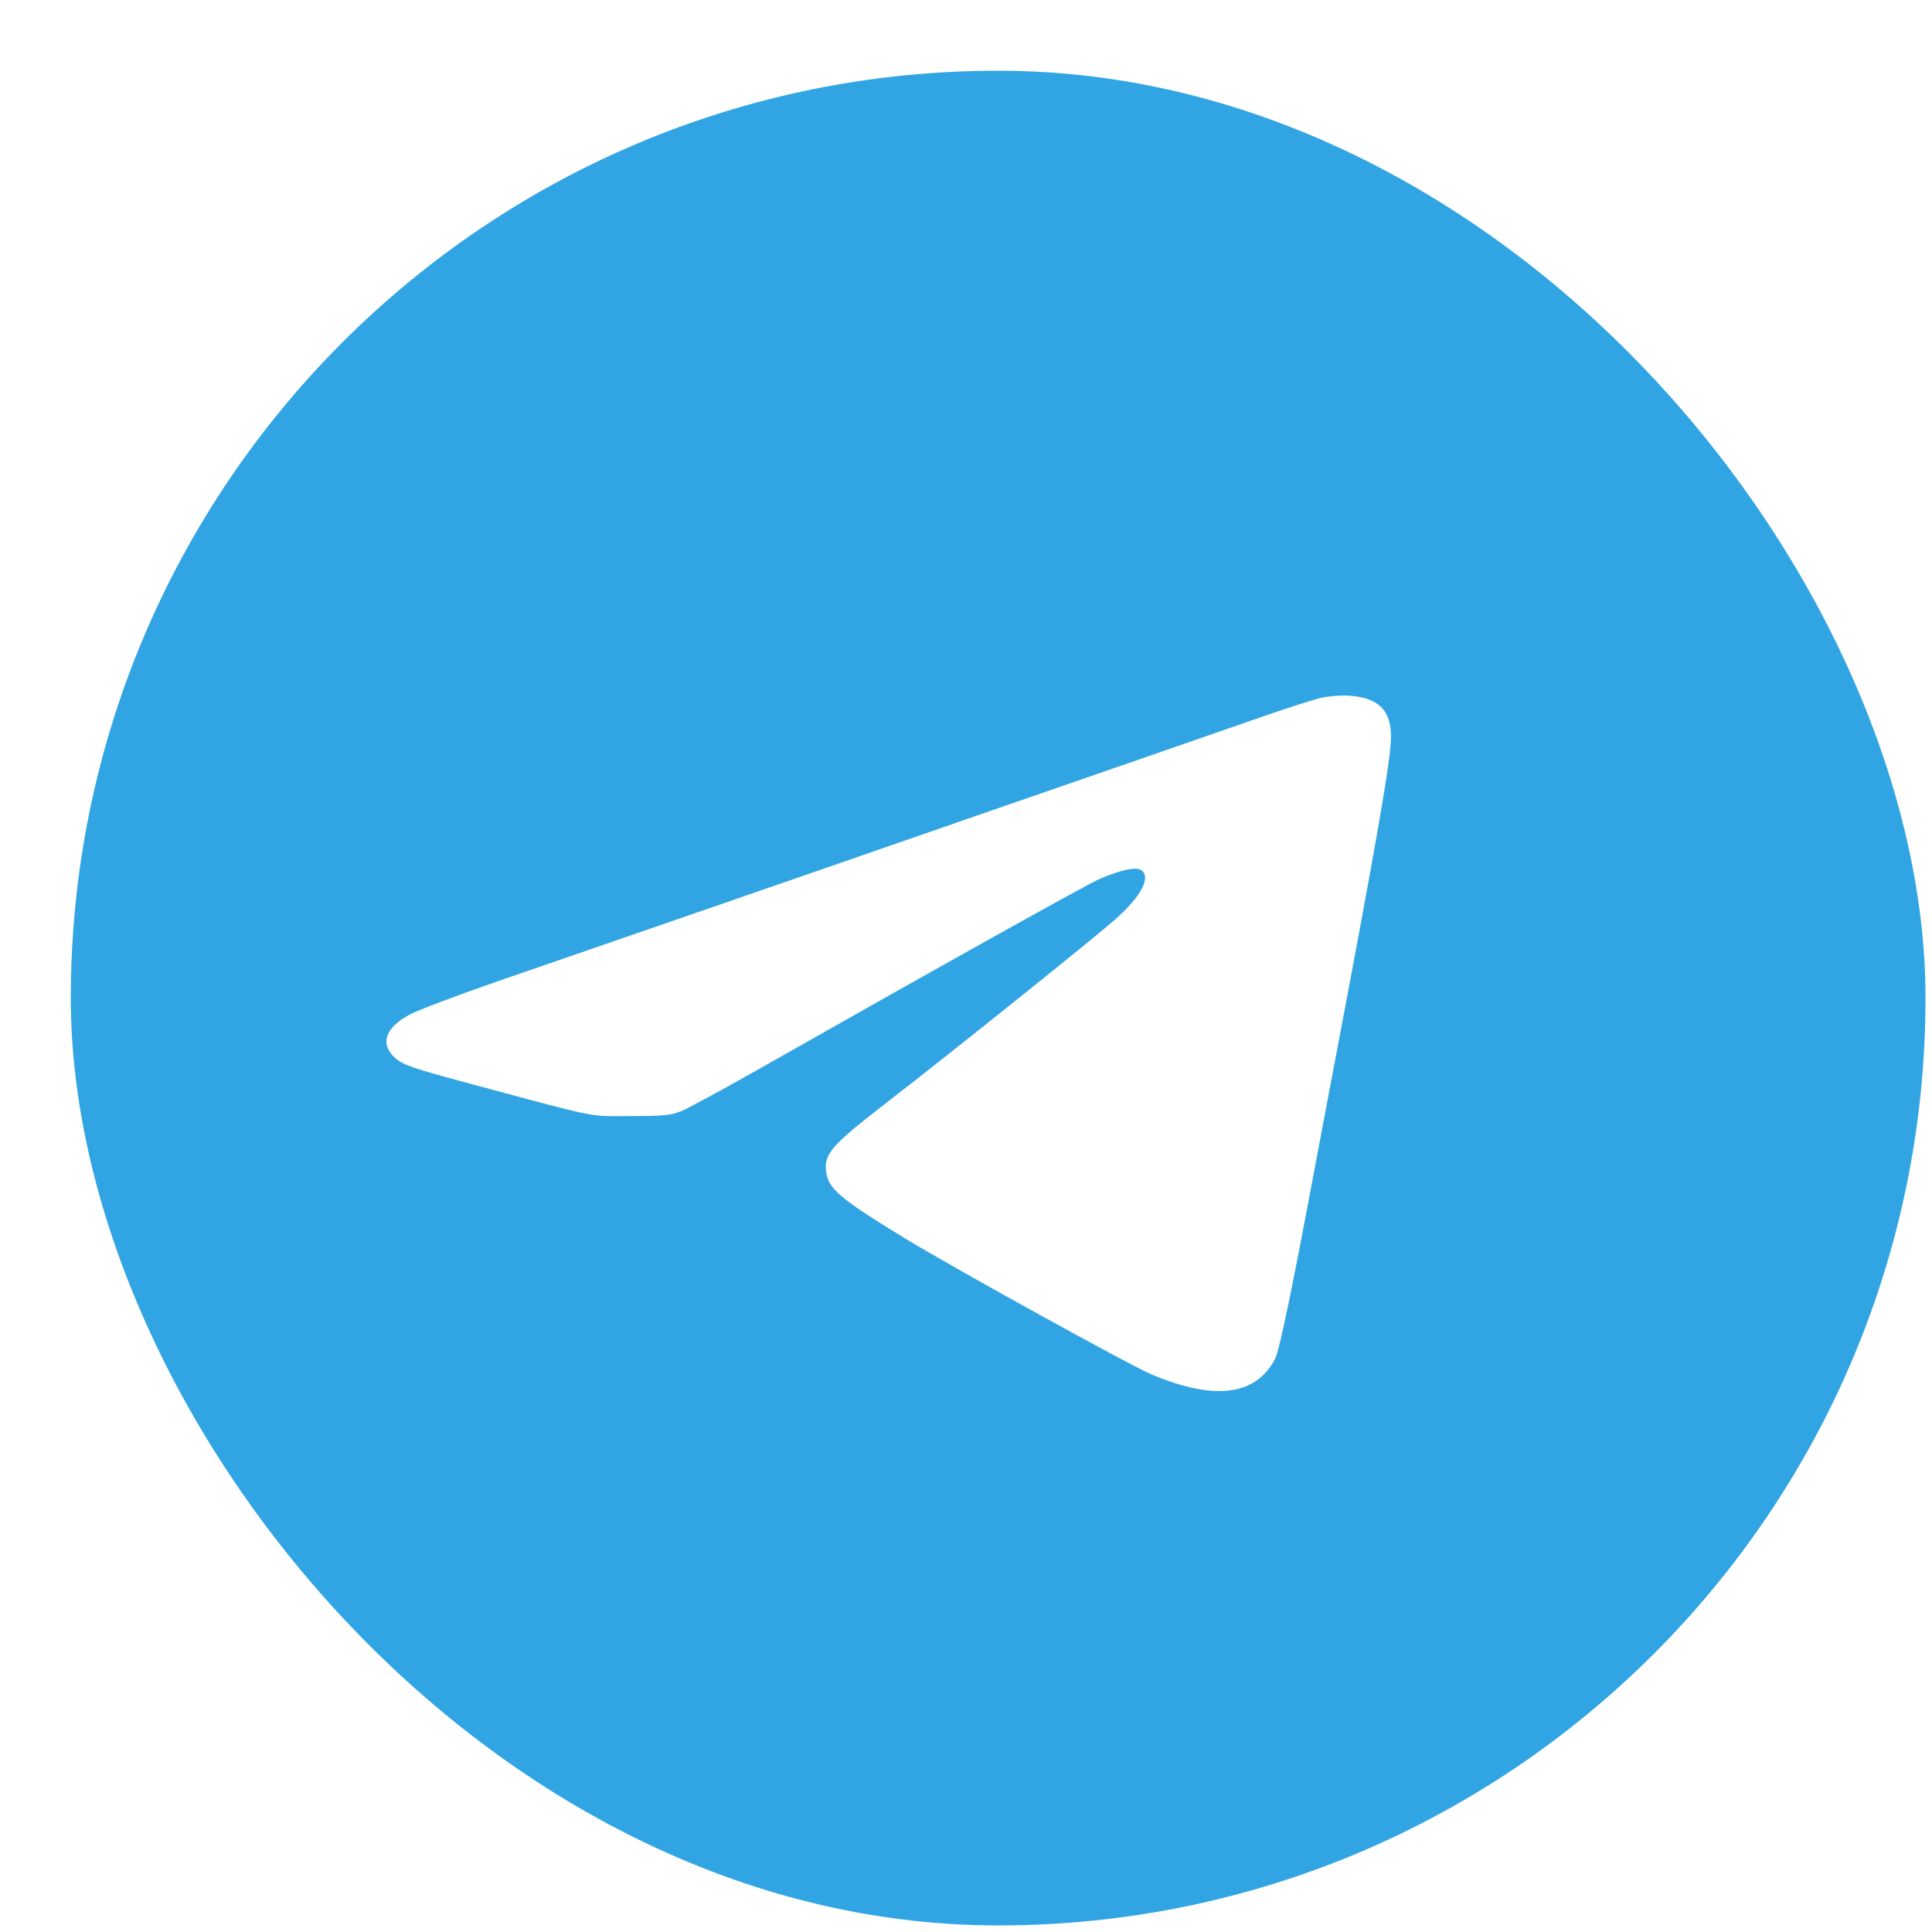 <svg width="25" height="25" viewBox="0 0 25 25" fill="none" xmlns="http://www.w3.org/2000/svg">
<g clip-path="url(#clip0_173_3916)">
<path fill-rule="evenodd" clip-rule="evenodd" d="M25.714 0.916H0.914V24.916H25.714V0.916ZM16.357 9.266C16.662 9.16 16.991 9.055 17.089 9.031C17.188 9.008 17.353 8.995 17.457 9.002C17.834 9.027 18 9.189 18 9.534C18 9.814 17.815 10.883 17.264 13.785C17.155 14.361 17.044 14.946 17.018 15.085C16.729 16.638 16.556 17.473 16.501 17.579C16.254 18.062 15.714 18.13 14.892 17.781C14.619 17.666 12.325 16.399 11.715 16.027C10.861 15.506 10.714 15.381 10.689 15.151C10.665 14.929 10.766 14.814 11.465 14.274C12.34 13.597 14.15 12.146 14.432 11.896C14.768 11.598 14.898 11.351 14.767 11.259C14.701 11.214 14.514 11.253 14.232 11.372C14.066 11.443 12.082 12.55 9.911 13.782C9.401 14.072 8.91 14.339 8.822 14.375C8.68 14.433 8.602 14.441 8.161 14.442C8.004 14.442 7.906 14.445 7.807 14.44C7.554 14.425 7.305 14.351 6.072 14.02C5.338 13.822 5.218 13.781 5.117 13.693C4.91 13.514 4.981 13.3 5.302 13.128C5.407 13.072 5.917 12.879 6.434 12.7C6.952 12.521 8.107 12.122 9.001 11.814C9.894 11.505 10.77 11.203 10.947 11.141C11.281 11.025 12.102 10.74 13.009 10.426C13.299 10.326 13.765 10.165 14.045 10.068C14.325 9.97 14.835 9.794 15.179 9.675C15.523 9.556 16.053 9.372 16.357 9.266Z" fill="#31A5E3"/>
</g>
<defs>
<clipPath id="clip0_173_3916">
<rect x="0.916" y="0.915" width="24" height="24" rx="12" fill="white"/>
</clipPath>
</defs>
</svg>
